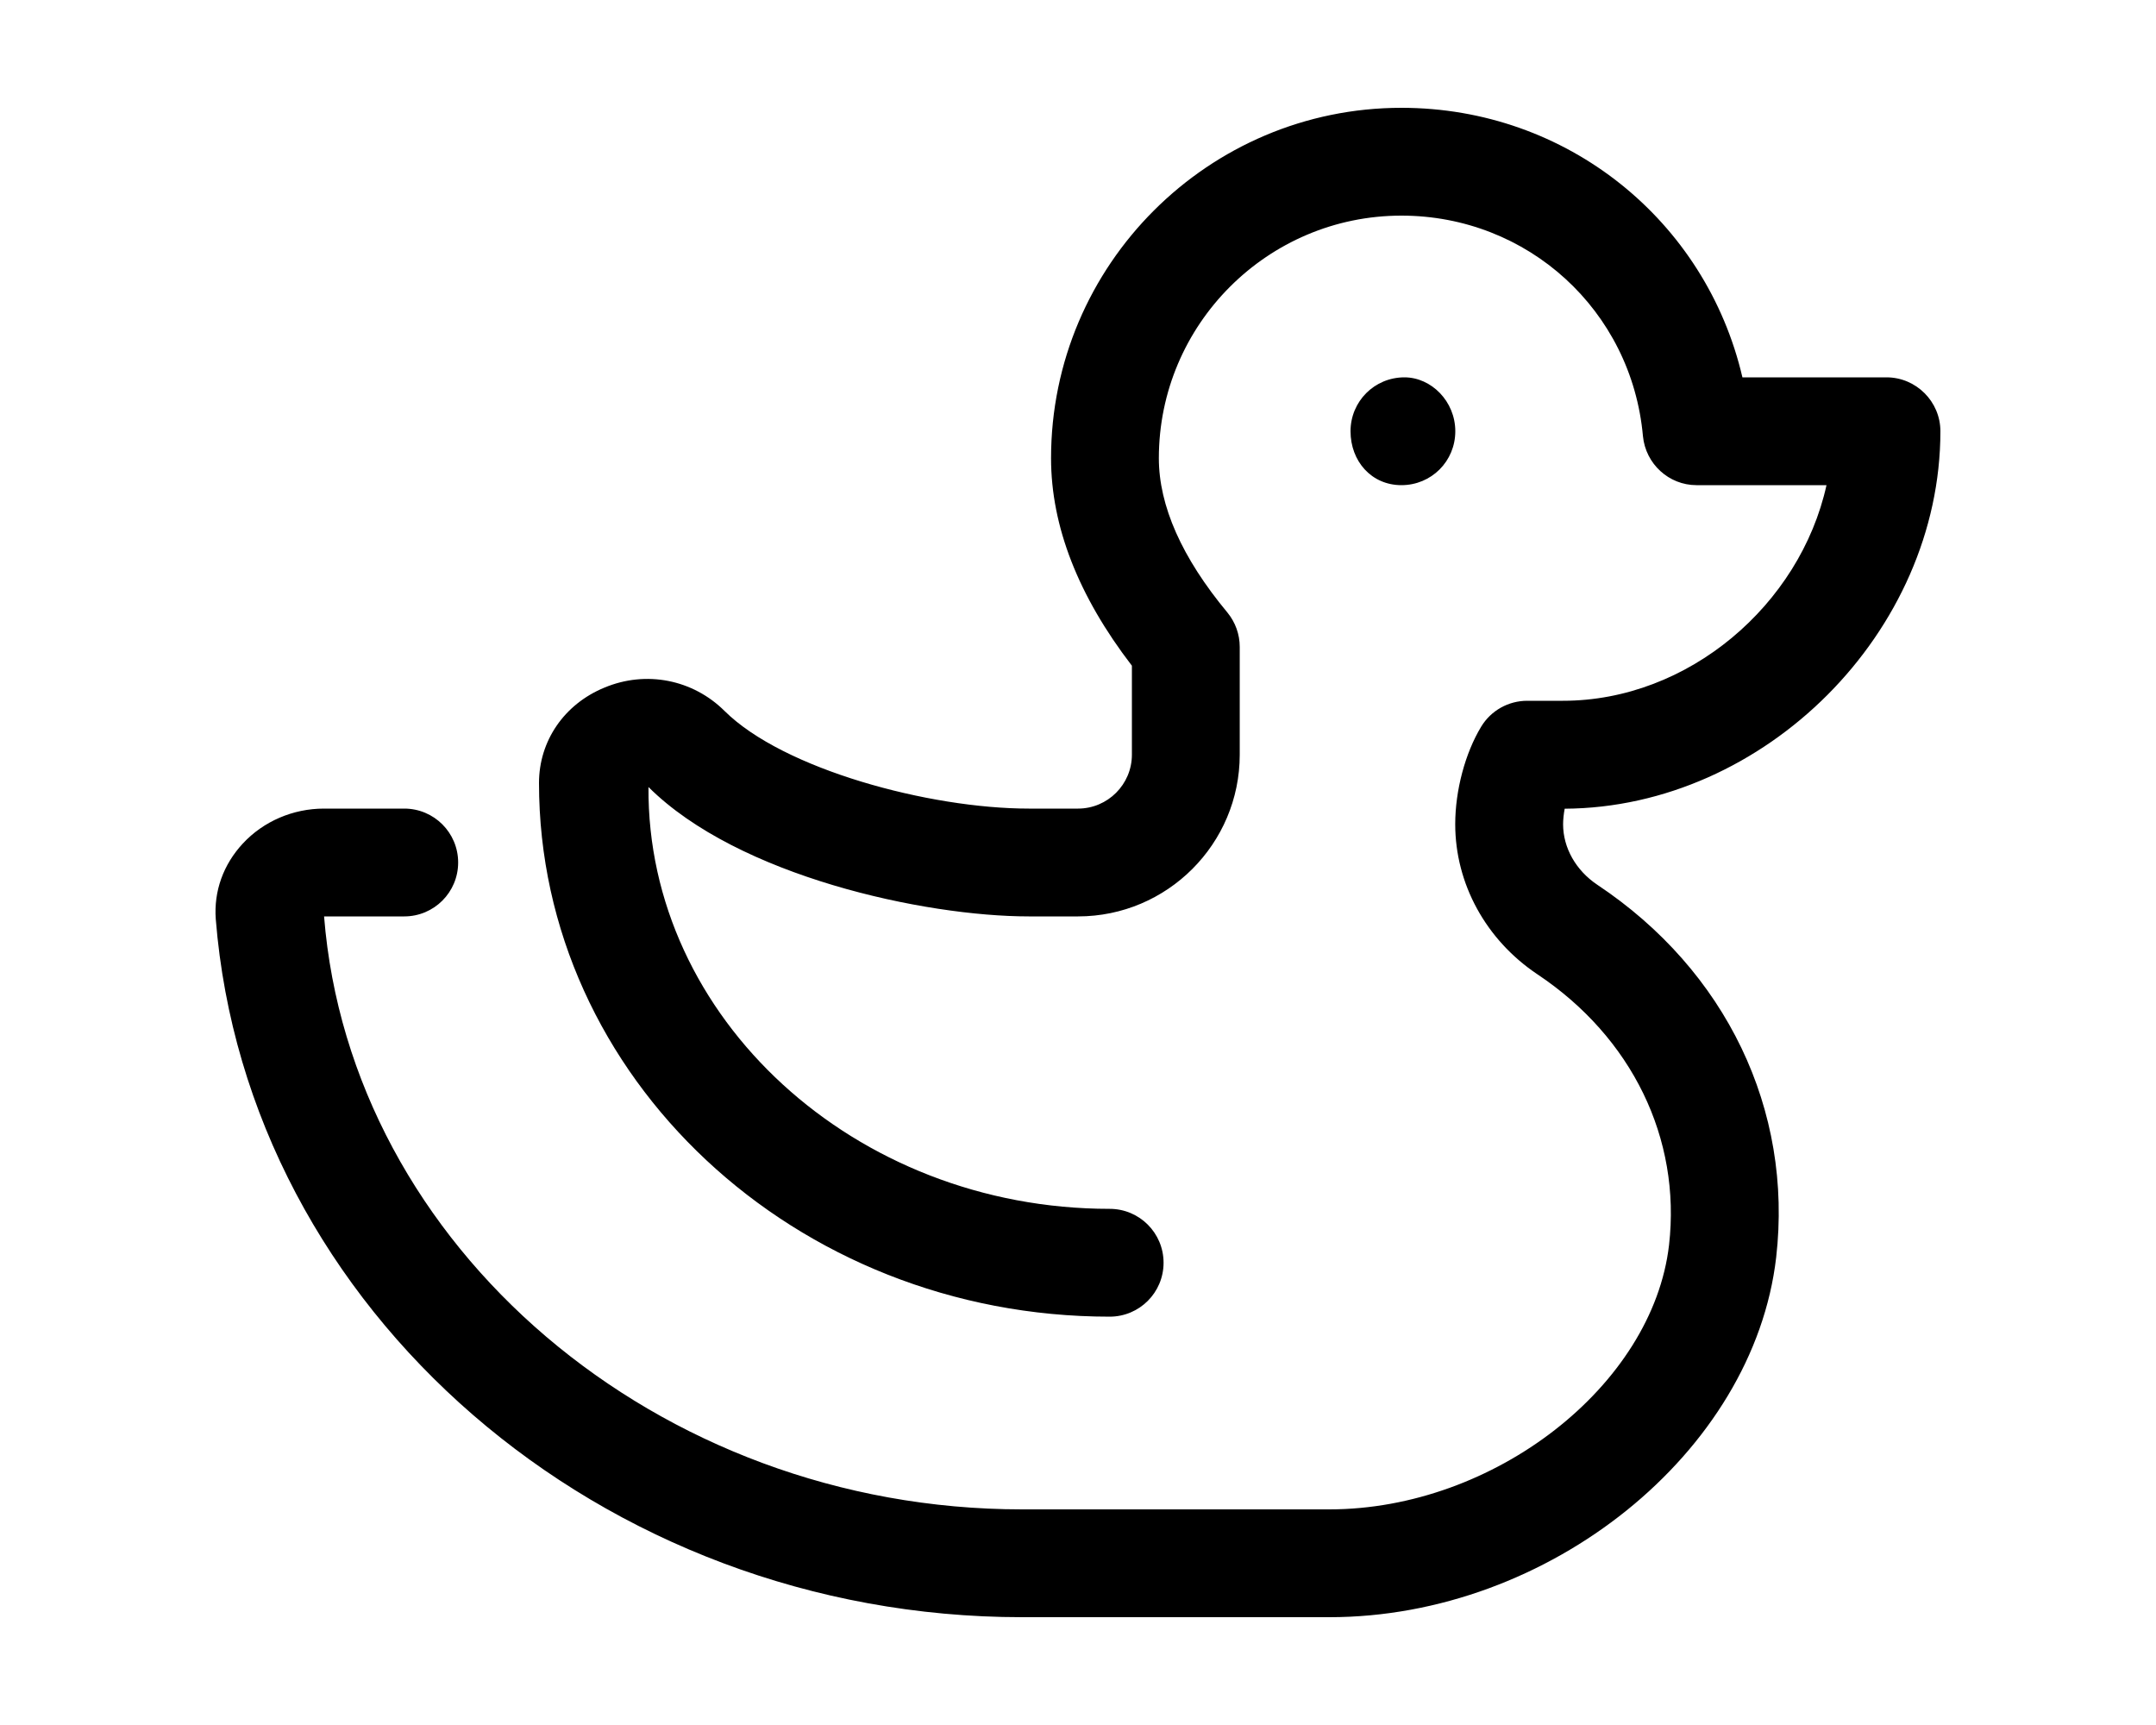 <svg xmlns="http://www.w3.org/2000/svg" viewBox="0 0 640 512"><!--! Font Awesome Pro 6.0.0-alpha3 by @fontawesome - https://fontawesome.com License - https://fontawesome.com/license (Commercial License) --><path d="M576 128C576 119.2 568.8 112 560 112h-42.77C506.4 65.5 465.2 32 416 32C358.7 32 312 78.66 312 136c0 20.19 8.078 40.88 24 61.59V224c0 8.812-7.172 16-16 16h-14.61c-29.52 0-72.86-11.66-90.3-28.97C205.7 201.7 191.8 198.9 179.4 204.1C167.5 209 160 219.9 160 232.4c0 87.34 75.97 158.4 169.4 158.4c8.844 0 16-7.156 16-16s-7.156-16-16-16c-75.73 0-137.4-56.72-136.9-125.2C219.1 260.1 274.5 272 305.4 272h14.61c26.47 0 48-21.53 48-48V192c0-3.719-1.297-7.312-3.656-10.19C350.8 165.5 344 150.1 344 136c0-39.69 32.3-72 72-72c37.51 0 68.34 28.12 71.7 65.44C488.5 137.7 495.4 144 503.6 144h38.59c-7.859 35.56-41.06 64-78.23 64h-10.61c-5.594 0-10.78 2.906-13.67 7.688c-4.75 7.844-7.703 18.91-7.703 28.94c0 17.66 9.094 34.31 24.36 44.53c28.11 18.72 42.72 48.78 39.11 80.38C490.6 411.3 443.5 448 394.6 448H303.4c-108.3 0-199.4-78.06-207.2-176H120c8.844 0 16-7.156 16-16s-7.156-16-16-16H96.16c-9.188 0-17.97 3.781-24.09 10.38C66.3 256.6 63.44 264.5 64.05 272.8C73.36 388.9 178.5 480 303.4 480h91.25c65.12 0 125.9-48.91 132.6-106.8c5.016-43.78-14.86-85.16-53.11-110.6c-6.344-4.25-10.14-10.97-10.14-17.94c0-1.406 .172-3.031 .469-4.625C523.9 239.7 576 187.5 576 128zM432 128c0-8.875-7.126-16-15.1-16c-8.875 0-16 7.125-16 16S407.1 144 416 144C424.9 144 432 136.9 432 128z"/></svg>